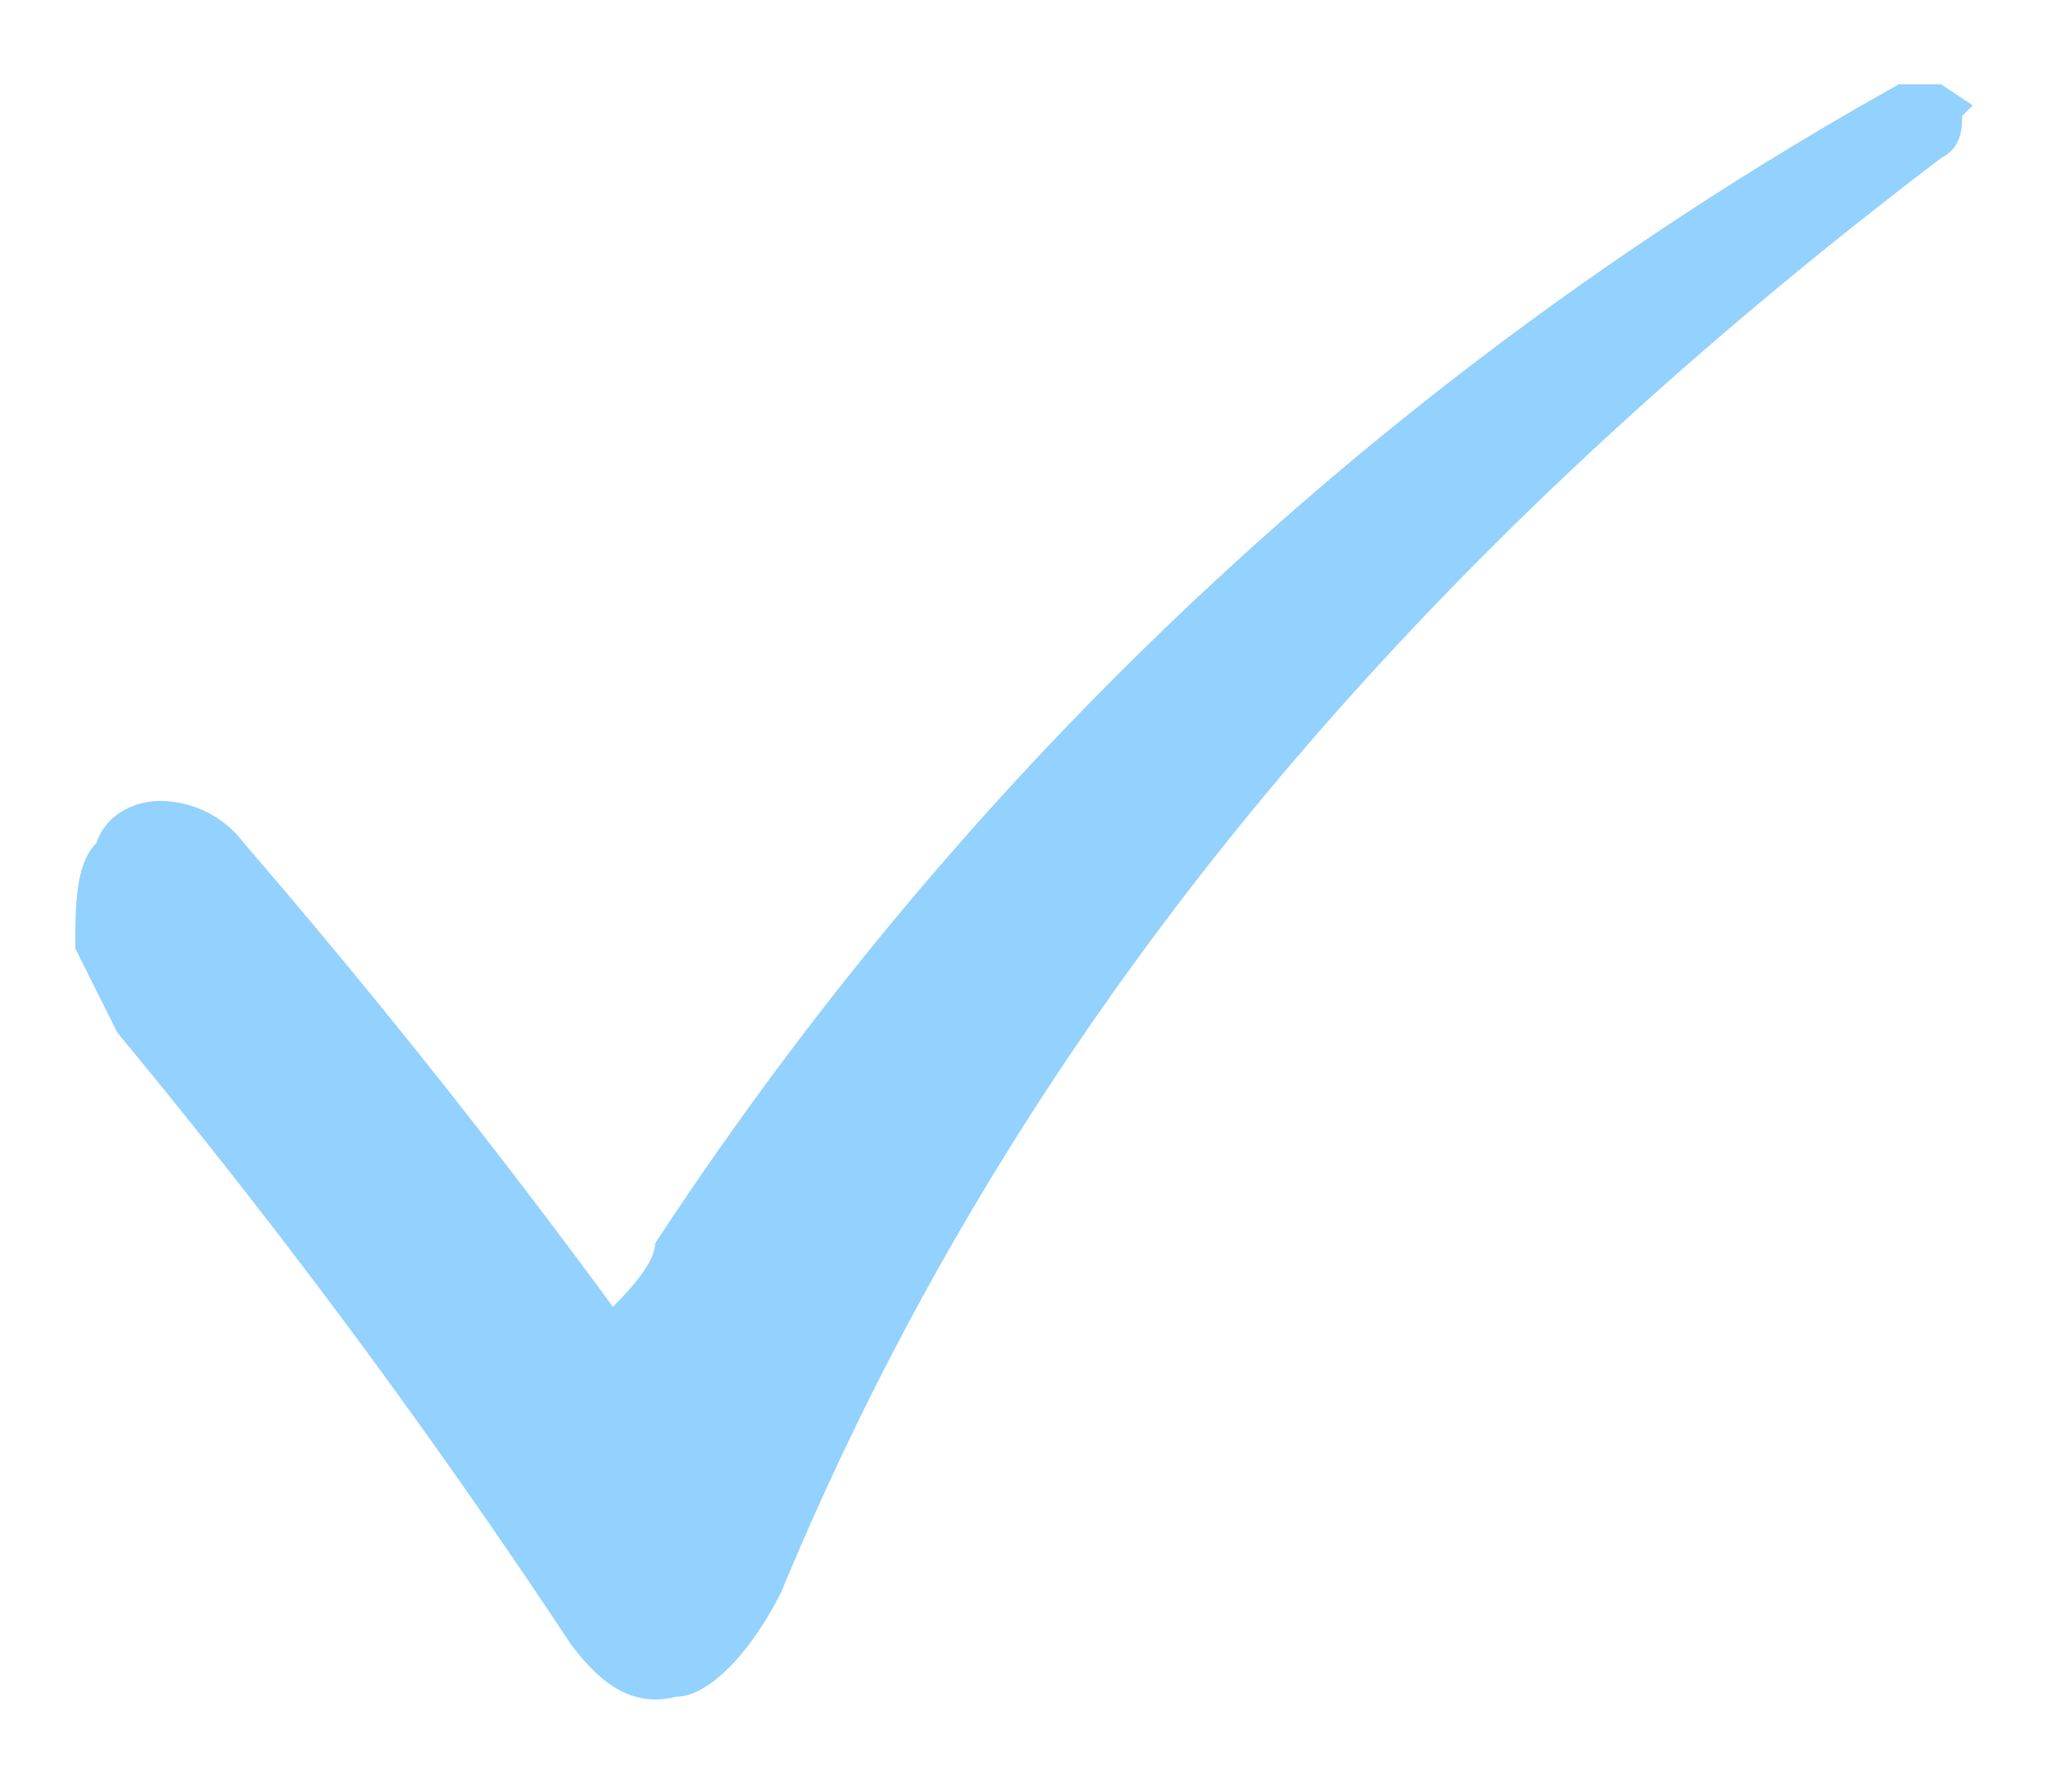 <svg xmlns="http://www.w3.org/2000/svg" width="16" height="14" viewBox="0 0 18 17"><path fill="#93D1FE" d="M18 1l-.3-.2h-.4a33.8 33.8 0 0 0-11.8 11c0 .2-.3.5-.4.6A71.8 71.8 0 0 0 1.6 8a1 1 0 0 0-.8-.4c-.2 0-.5.1-.6.4-.2.2-.2.6-.2 1l.4.8a67 67 0 0 1 4.3 5.8c.3.4.6.6 1 .5.3 0 .7-.4 1-1C9.1 9.3 13.1 5 17.7 1.5c.2-.1.2-.3.2-.4"/></svg>